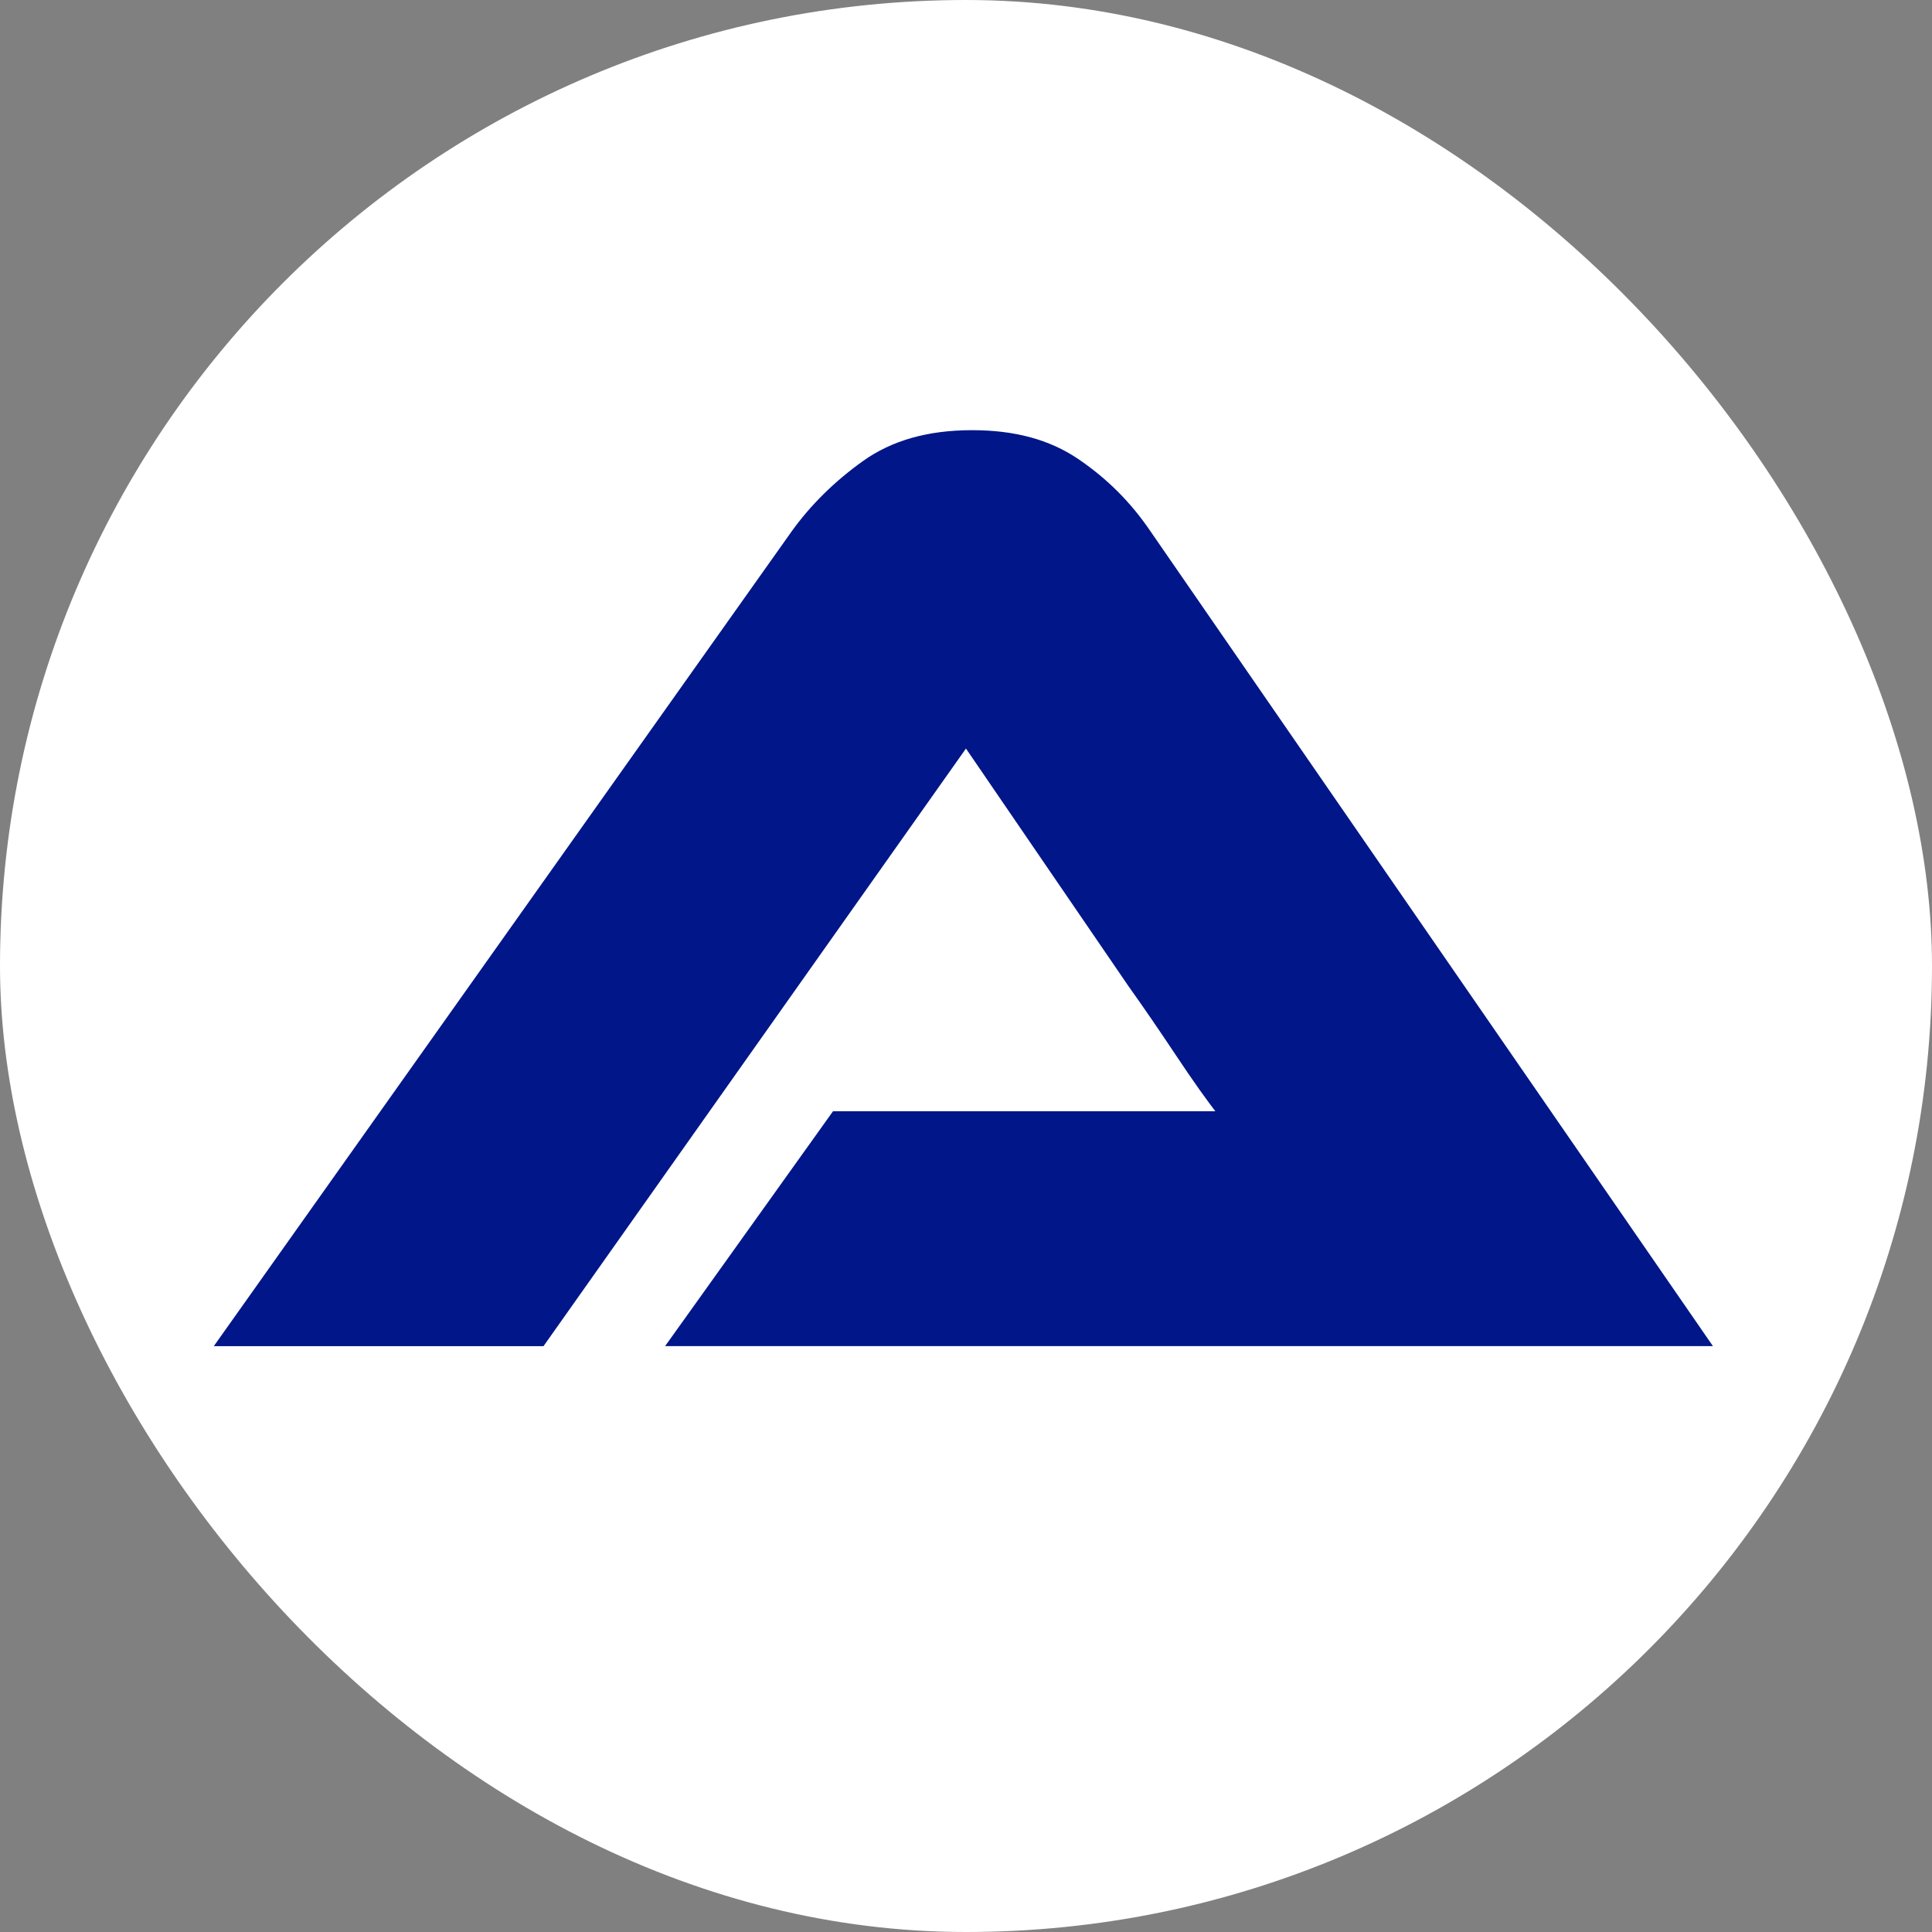 <svg xmlns="http://www.w3.org/2000/svg" version="1.1" xmlns:xlink="http://www.w3.org/1999/xlink" xmlns:svgjs="http://svgjs.com/svgjs" width="1000" height="1000"><rect width="100%" height="100%" fill="#808080" stroke="none"/><rect width="1000" height="1000" rx="500" ry="500" fill="#ffffff"></rect><g transform="matrix(5.333,0,0,5.333,100,100)"><svg xmlns="http://www.w3.org/2000/svg" version="1.1" xmlns:xlink="http://www.w3.org/1999/xlink" xmlns:svgjs="http://svgjs.com/svgjs" width="150" height="150"><svg width="150" height="150" xmlns="http://www.w3.org/2000/svg">
 <style type="text/css">.st0{fill:#001689;}</style>

 <g>
  <title>background</title>
  <rect fill="none" id="canvas_background" height="152" width="152" y="-1" x="-1"></rect>
 </g>
 <g>
  <title>Layer 1</title>
  <path id="svg_5" d="m92.9,32.8c-1.9,-2.8 -4.2,-5.1 -7,-7c-2.8,-1.9 -6.2,-2.8 -10.3,-2.8c-4.3,0 -7.8,1 -10.6,3c-2.8,2 -5.1,4.3 -6.9,6.8l-56.1,79.1l32,0l41,-58l15.8,23.1c1.5,2.1 3,4.3 4.6,6.7c1.6,2.4 3,4.4 4.2,5.9c0,0 0,0 0,0l-0.3,-0.5l-37.2,0l-16.3,22.8l70,0l31.7,0l-54.6,-79.1z" class="st0"></path>
 </g>
</svg></svg></g></svg>